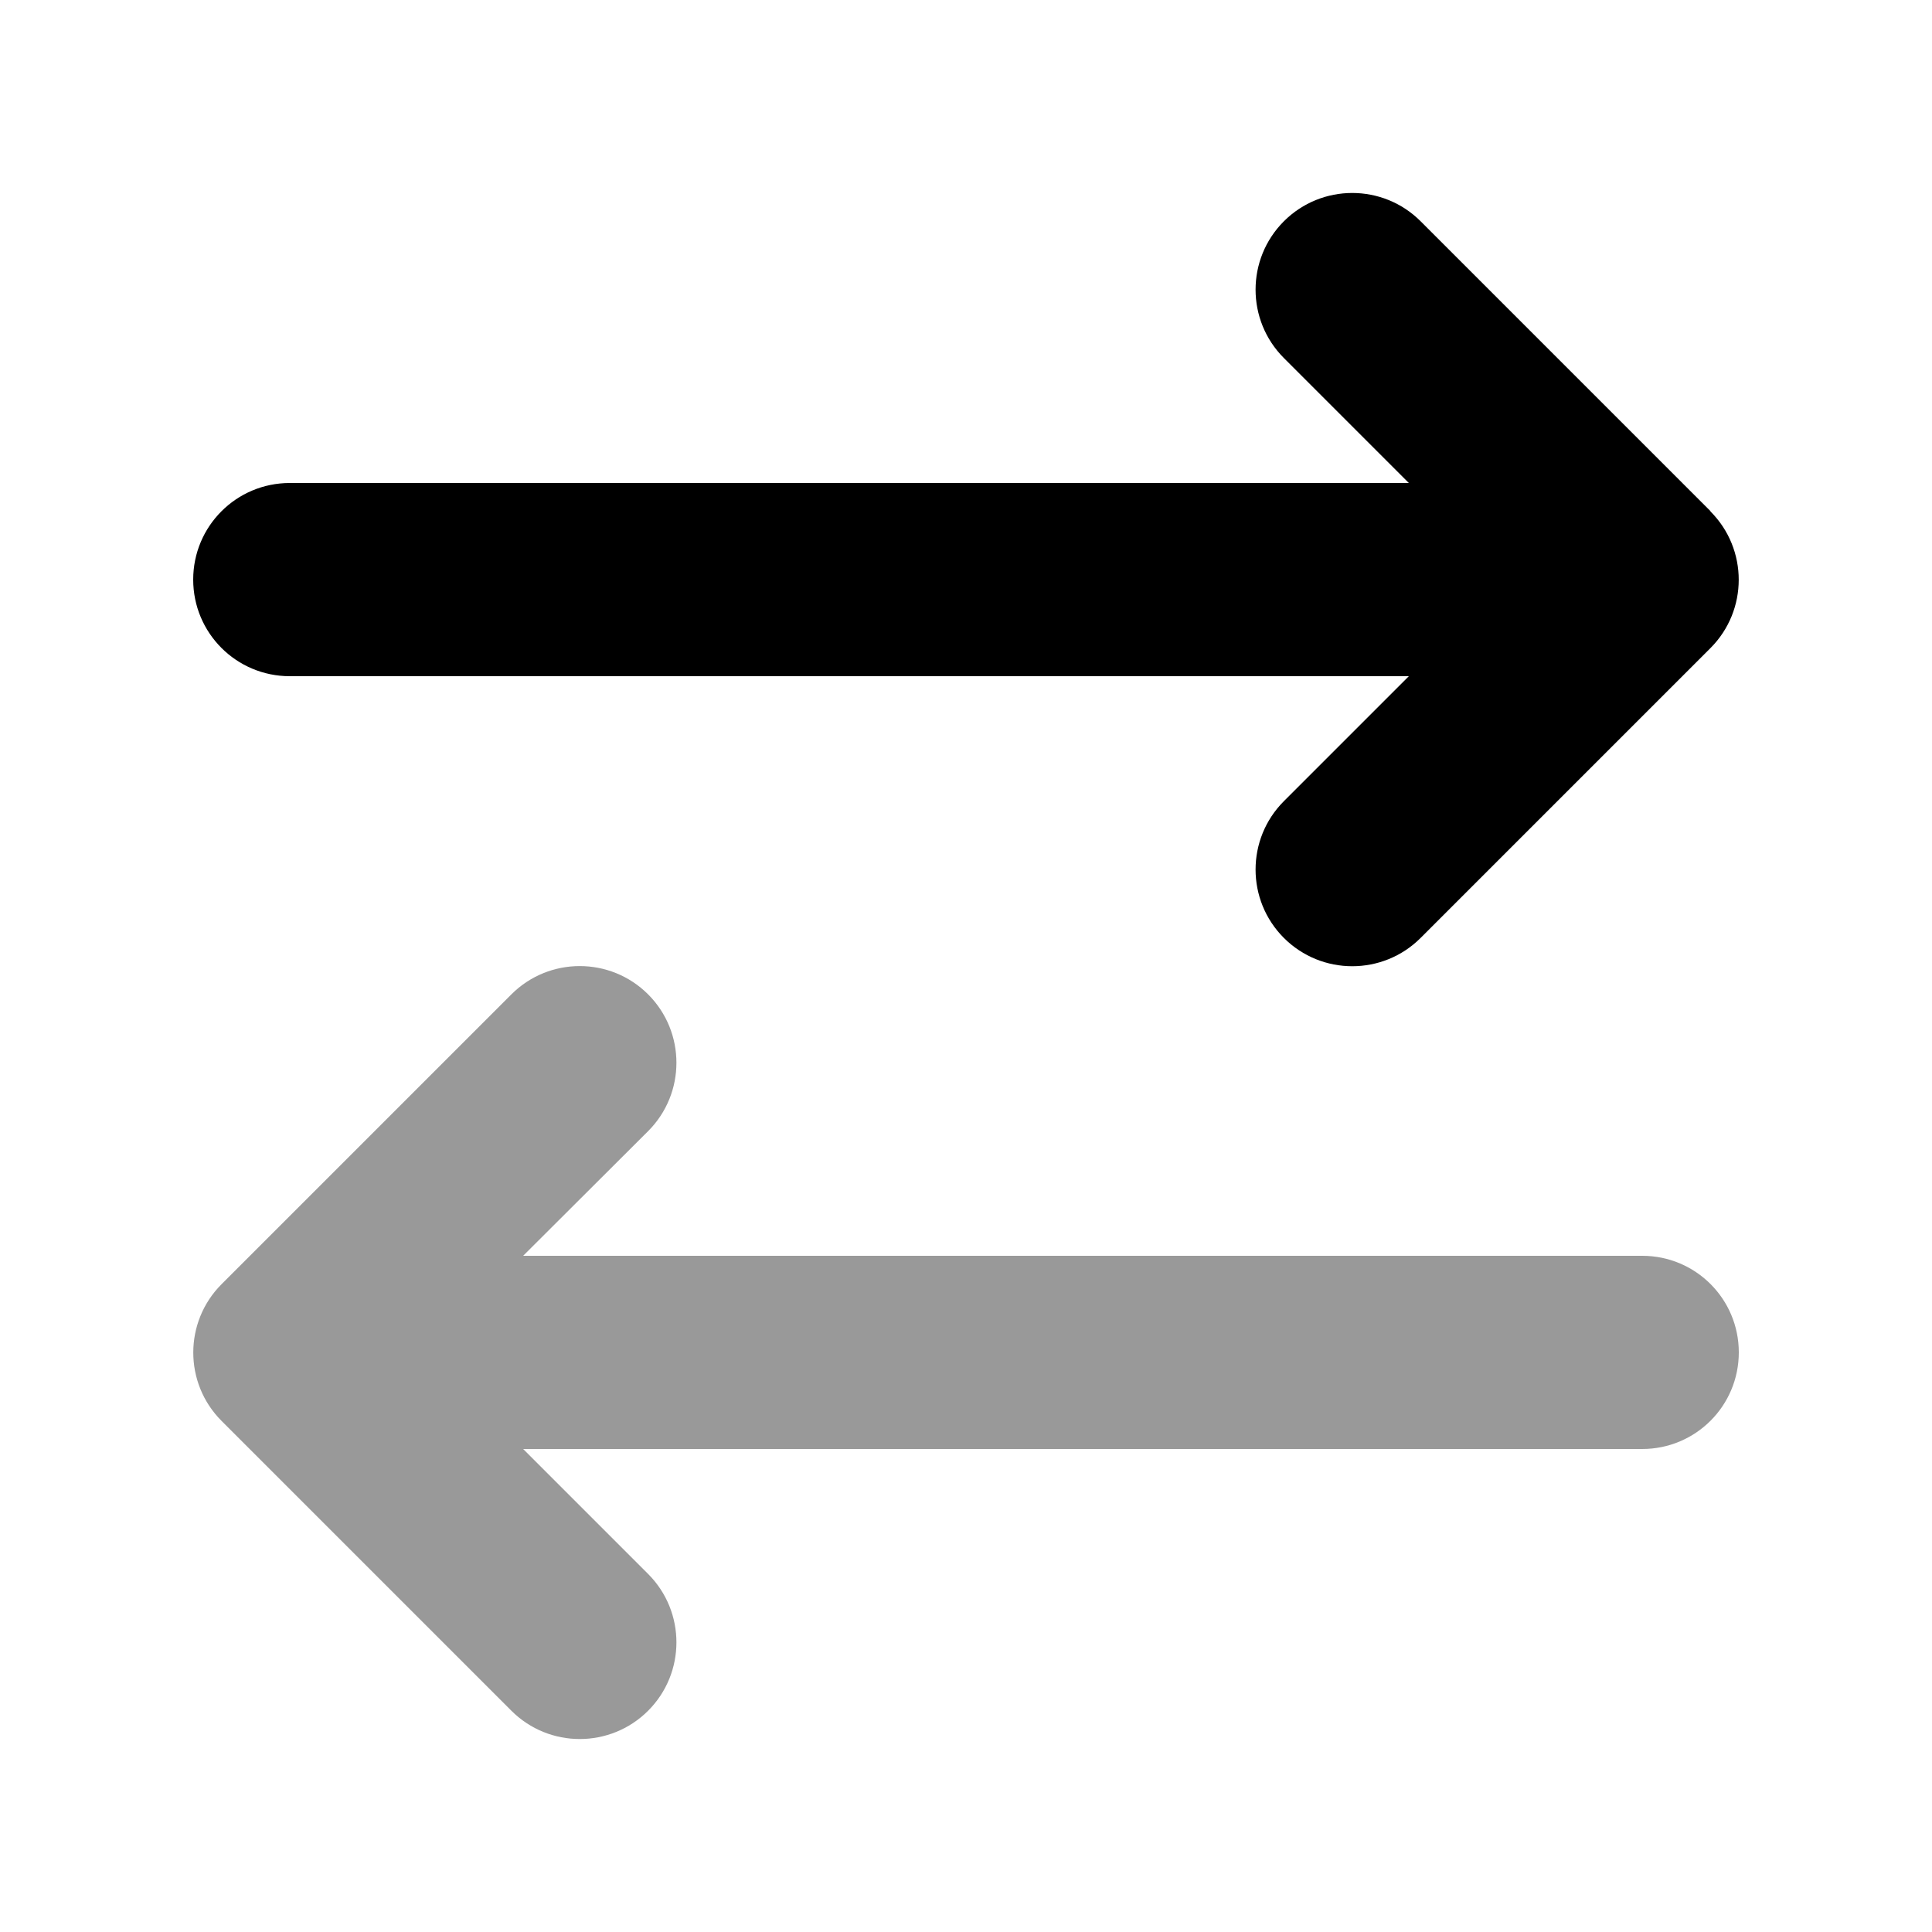 <svg xmlns="http://www.w3.org/2000/svg" viewBox="0 0 640 640"><!--! Font Awesome Pro 7.1.0 by @fontawesome - https://fontawesome.com License - https://fontawesome.com/license (Commercial License) Copyright 2025 Fonticons, Inc. --><path opacity=".4" fill="currentColor" d="M73.4 425.4L169.4 329.4C181.9 316.9 202.2 316.9 214.7 329.4C227.2 341.9 227.2 362.2 214.7 374.7L173.3 416L544 416C561.7 416 576 430.3 576 448C576 465.7 561.7 480 544 480L173.3 480L214.7 521.4C227.2 533.9 227.2 554.2 214.7 566.7C202.2 579.2 181.9 579.2 169.4 566.7L73.4 470.7C60.9 458.2 60.9 437.9 73.4 425.4z"/><path fill="currentColor" d="M566.6 169.4C579.1 181.9 579.1 202.2 566.6 214.7L470.6 310.7C458.1 323.2 437.8 323.2 425.3 310.7C412.8 298.2 412.8 277.9 425.3 265.4L466.7 224L96 224C78.3 224 64 209.7 64 192C64 174.3 78.3 160 96 160L466.7 160L425.3 118.6C412.8 106.1 412.8 85.8 425.3 73.3C437.8 60.8 458.1 60.8 470.6 73.3L566.6 169.3z"/></svg>